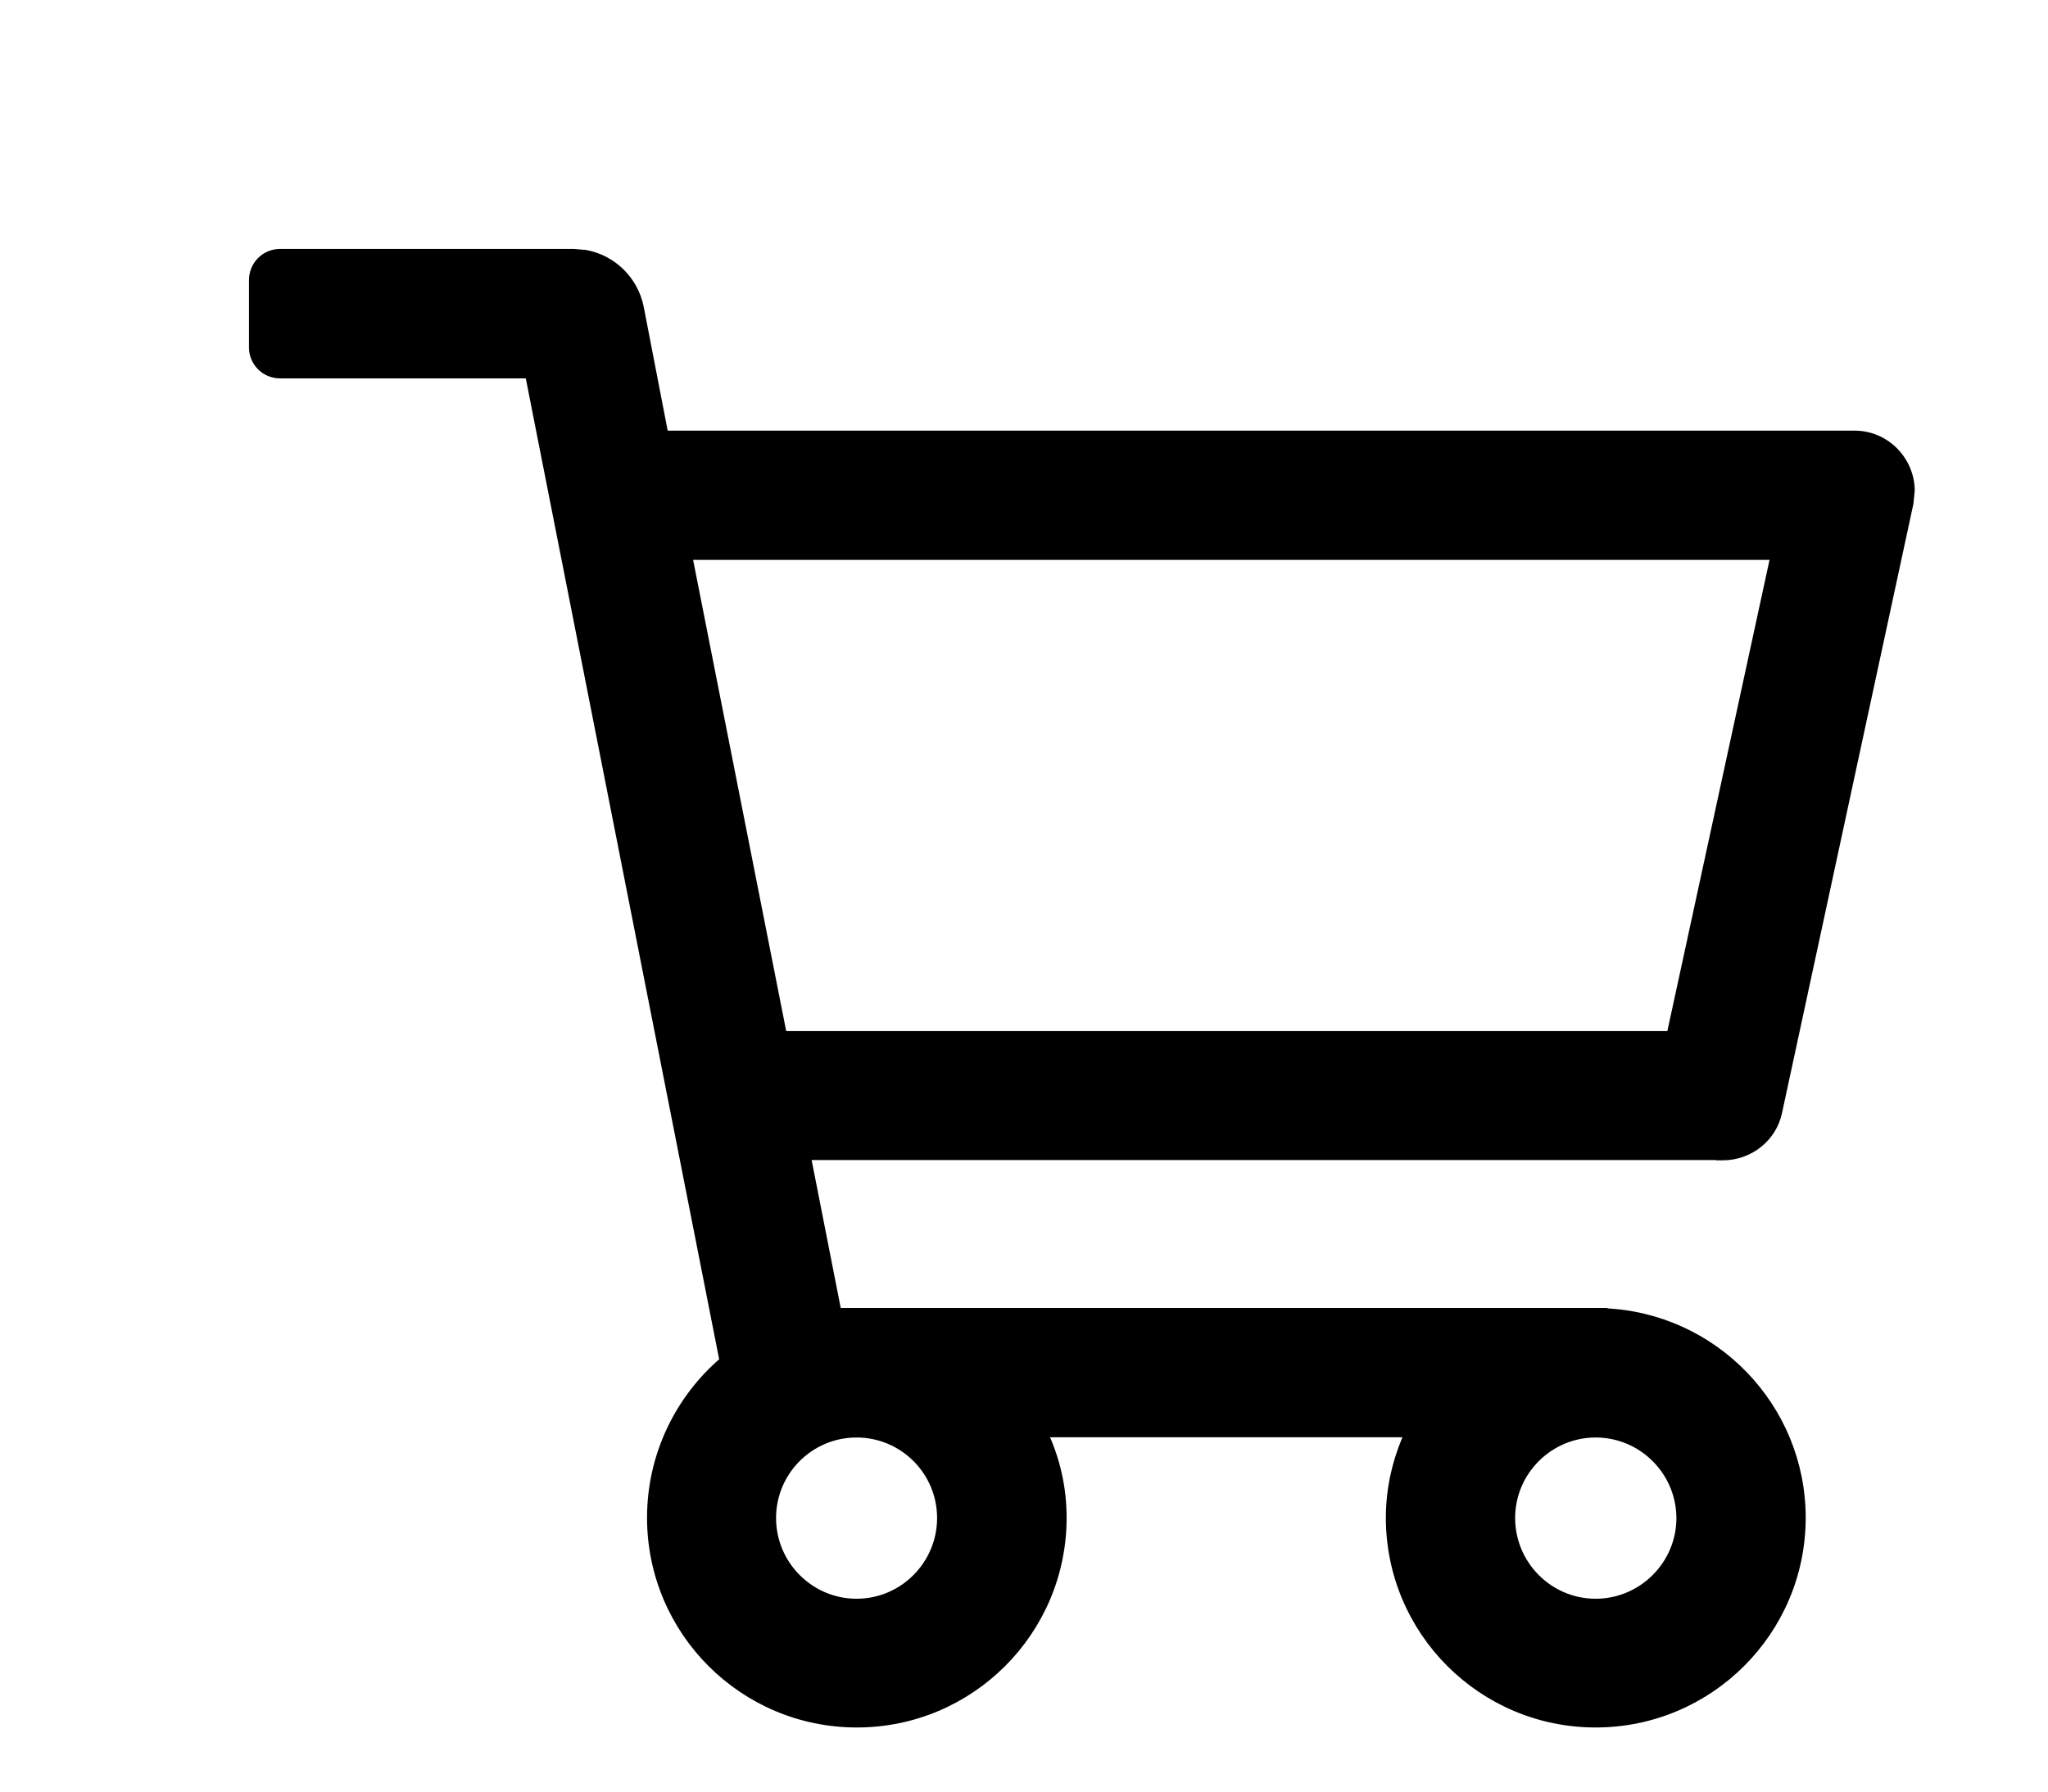 <?xml version="1.0" encoding="utf-8"?>
<svg xmlns="http://www.w3.org/2000/svg" fill="none" height="100%" overflow="visible" preserveAspectRatio="none" style="display: block;" viewBox="0 0 8 7" width="100%">
<path d="M2.24 0.986L2.287 0.99C2.393 1.009 2.479 1.092 2.501 1.2L2.597 1.696H7.244C7.368 1.696 7.464 1.797 7.466 1.915L7.461 1.966L6.948 4.345C6.927 4.447 6.835 4.52 6.73 4.52H6.717V4.519H3.154L3.273 5.124H6.266V5.125C6.695 5.142 7.04 5.496 7.04 5.93C7.04 6.375 6.678 6.736 6.233 6.736C5.788 6.736 5.427 6.375 5.427 5.93C5.427 5.812 5.454 5.702 5.499 5.602H4.081C4.127 5.702 4.153 5.812 4.153 5.93C4.153 6.375 3.792 6.736 3.347 6.736C2.902 6.736 2.541 6.375 2.541 5.93C2.541 5.685 2.651 5.464 2.824 5.316L2.065 1.465H1.095C1.034 1.465 0.986 1.417 0.986 1.357V1.095C0.986 1.034 1.034 0.986 1.095 0.986H2.24ZM3.346 5.603C3.165 5.603 3.018 5.75 3.018 5.931C3.018 6.112 3.165 6.26 3.346 6.26C3.527 6.26 3.674 6.112 3.674 5.931C3.674 5.75 3.527 5.603 3.346 5.603ZM6.233 5.603C6.053 5.603 5.905 5.75 5.905 5.931C5.905 6.112 6.052 6.26 6.233 6.26C6.414 6.26 6.562 6.112 6.562 5.931C6.561 5.75 6.414 5.603 6.233 5.603ZM3.06 4.042H6.524L6.929 2.174H2.691L3.06 4.042Z" fill="black" id="Vector" stroke="black" stroke-width="0.027"/>
</svg>